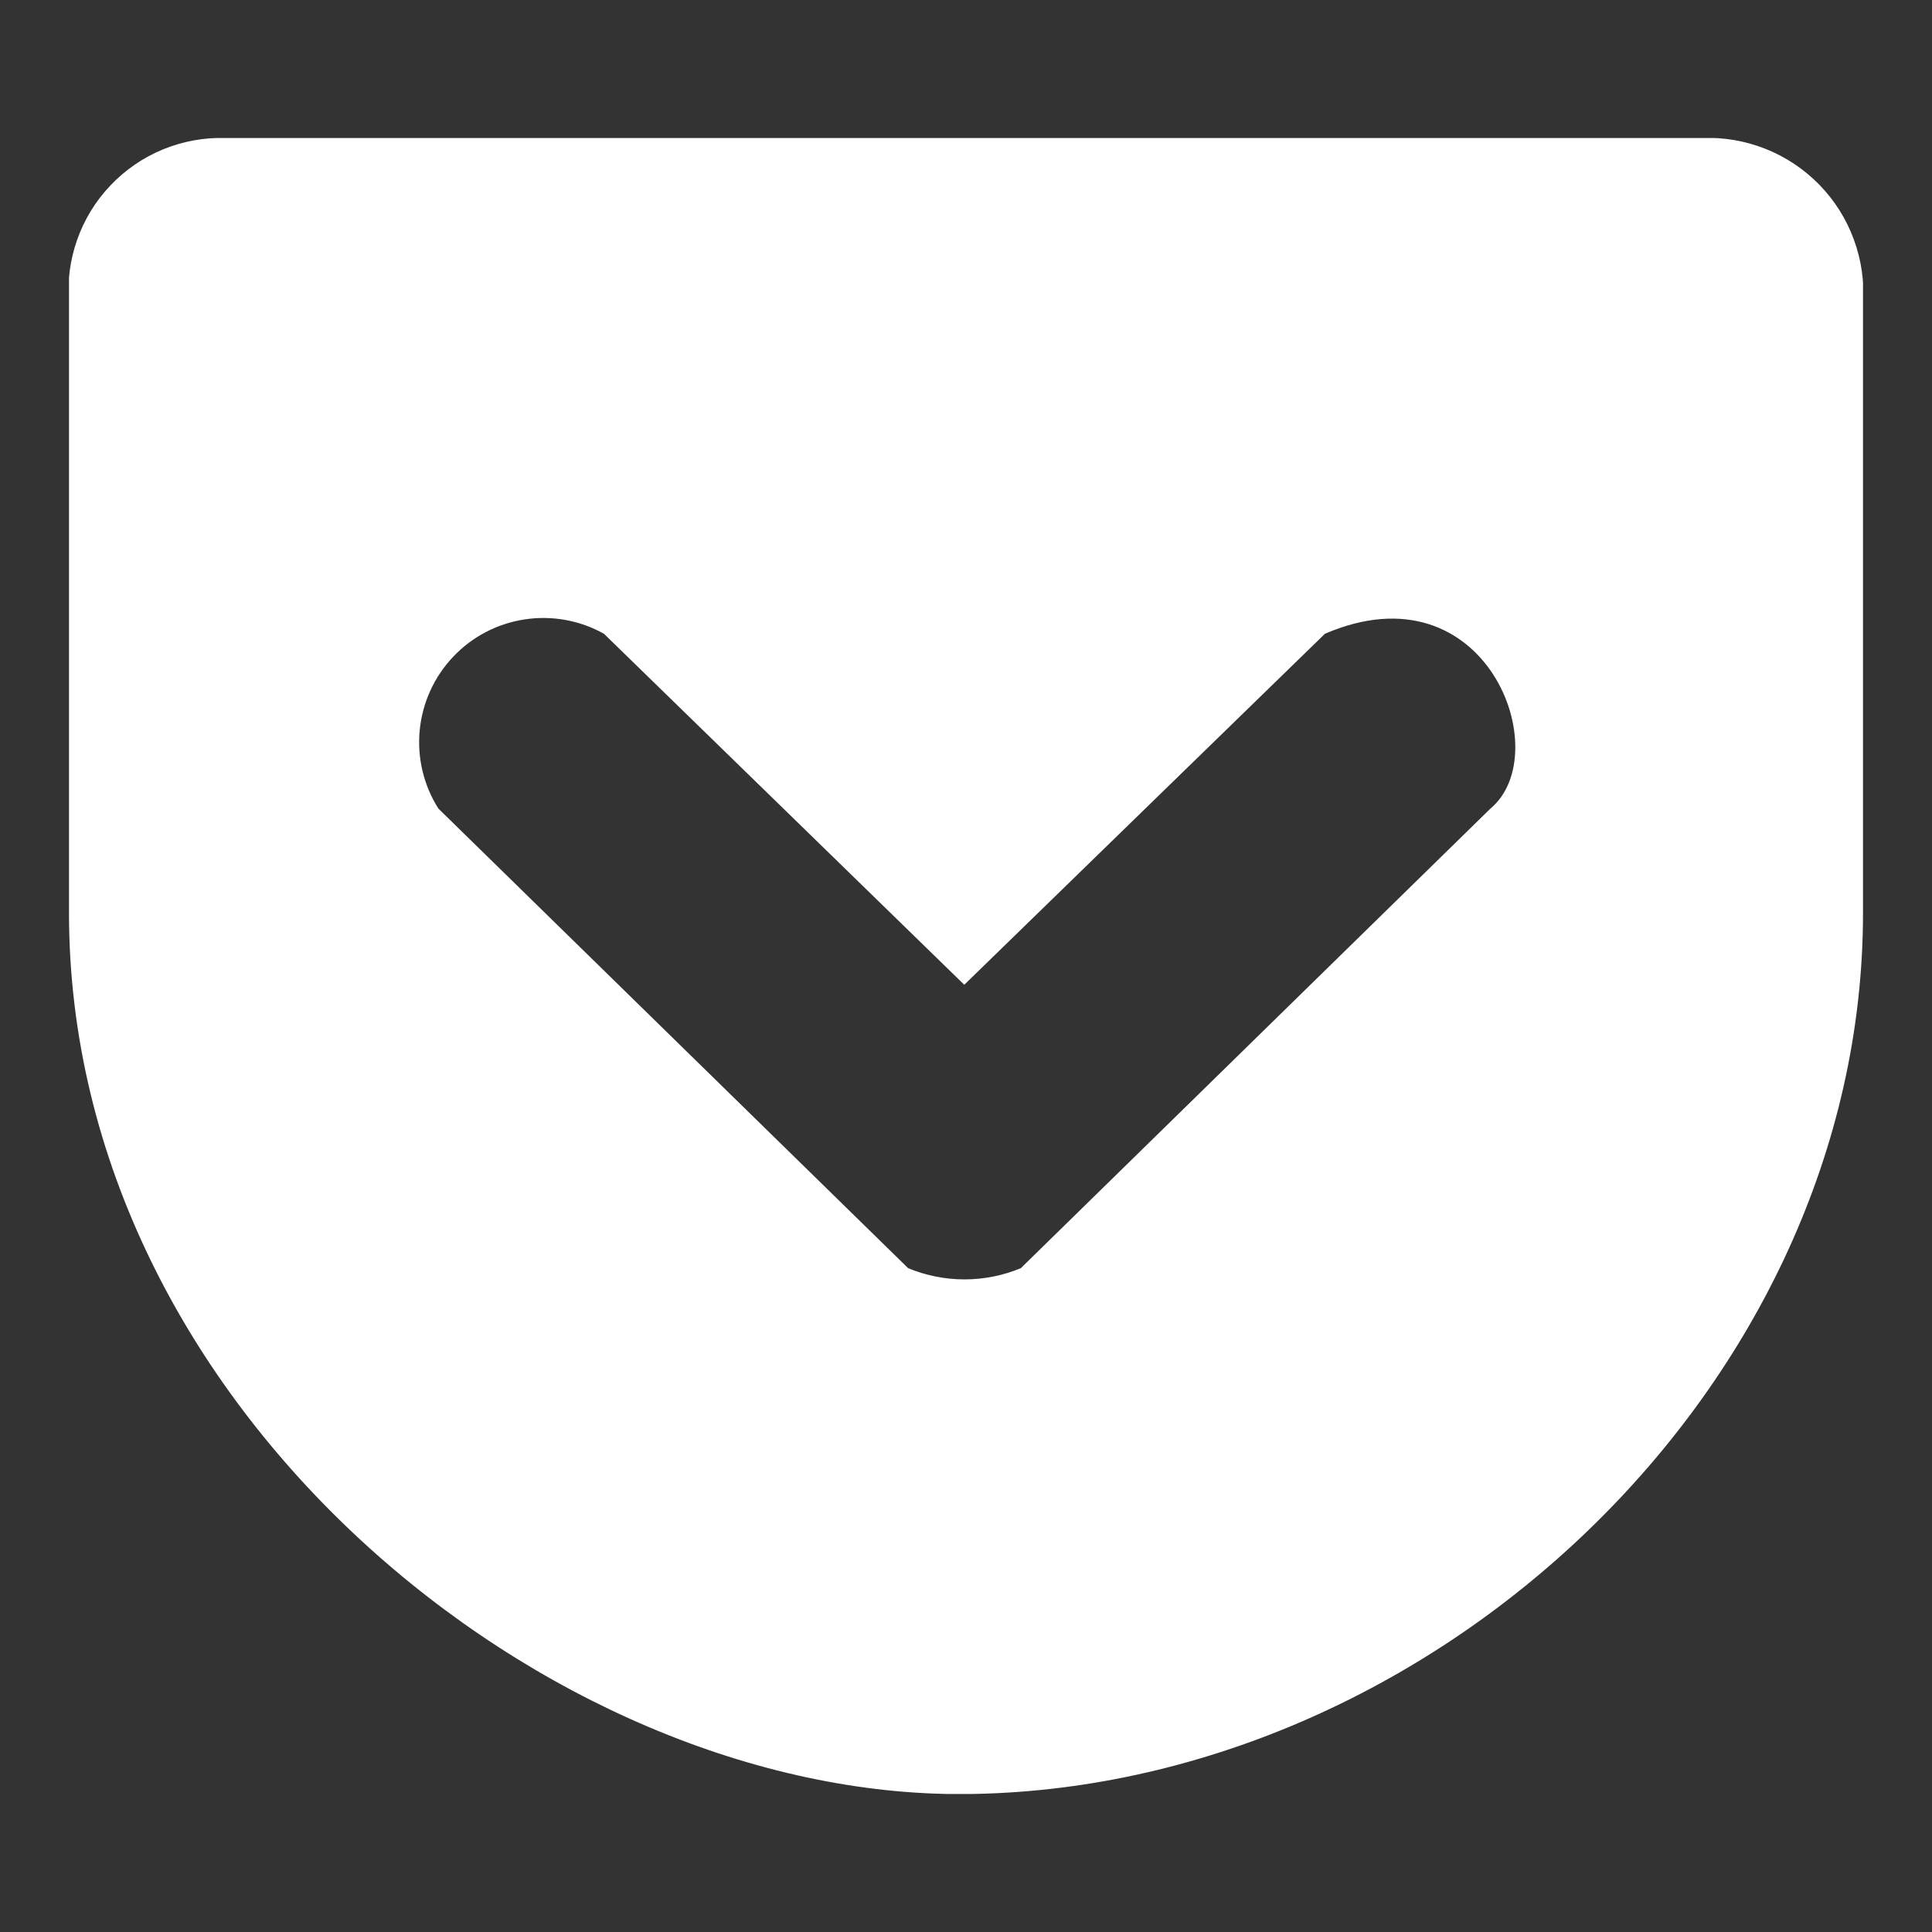 <svg width="28" height="28" viewBox="0 0 28 28" fill="none" xmlns="http://www.w3.org/2000/svg">
<rect x="0" y="0" width="28" height="28" fill="#333333" stroke="none"/>
<g clip-path="url(#clip0_370_56)">
<path d="M3.274 2C2.962 1.99 2.651 2.047 2.362 2.165C2.073 2.284 1.813 2.463 1.598 2.69C1.383 2.916 1.219 3.186 1.116 3.481C1.013 3.776 0.973 4.089 1 4.4V13.233C1 20.407 7.959 26.045 13.978 26.001C20.747 25.951 27 20.09 27 13.233V4.4C27.022 4.085 26.977 3.768 26.867 3.471C26.759 3.174 26.588 2.904 26.367 2.677C26.146 2.451 25.88 2.273 25.586 2.157C25.292 2.04 24.977 1.987 24.661 2H3.274ZM8.753 9.185L13.975 14.272L19.202 9.185C21.541 8.178 22.562 10.916 21.602 11.717L14.795 18.379C14.536 18.487 14.258 18.542 13.978 18.542C13.698 18.542 13.42 18.487 13.161 18.379L6.353 11.718C6.139 11.38 6.044 10.98 6.083 10.581C6.122 10.183 6.292 9.809 6.568 9.518C6.843 9.227 7.207 9.037 7.603 8.977C7.999 8.916 8.404 8.99 8.753 9.185Z" fill="white"/>
</g>
<defs>
<clipPath id="clip0_370_56">
<rect width="26" height="24" fill="white" transform="translate(1 2)"/>
</clipPath>
</defs>
</svg>
